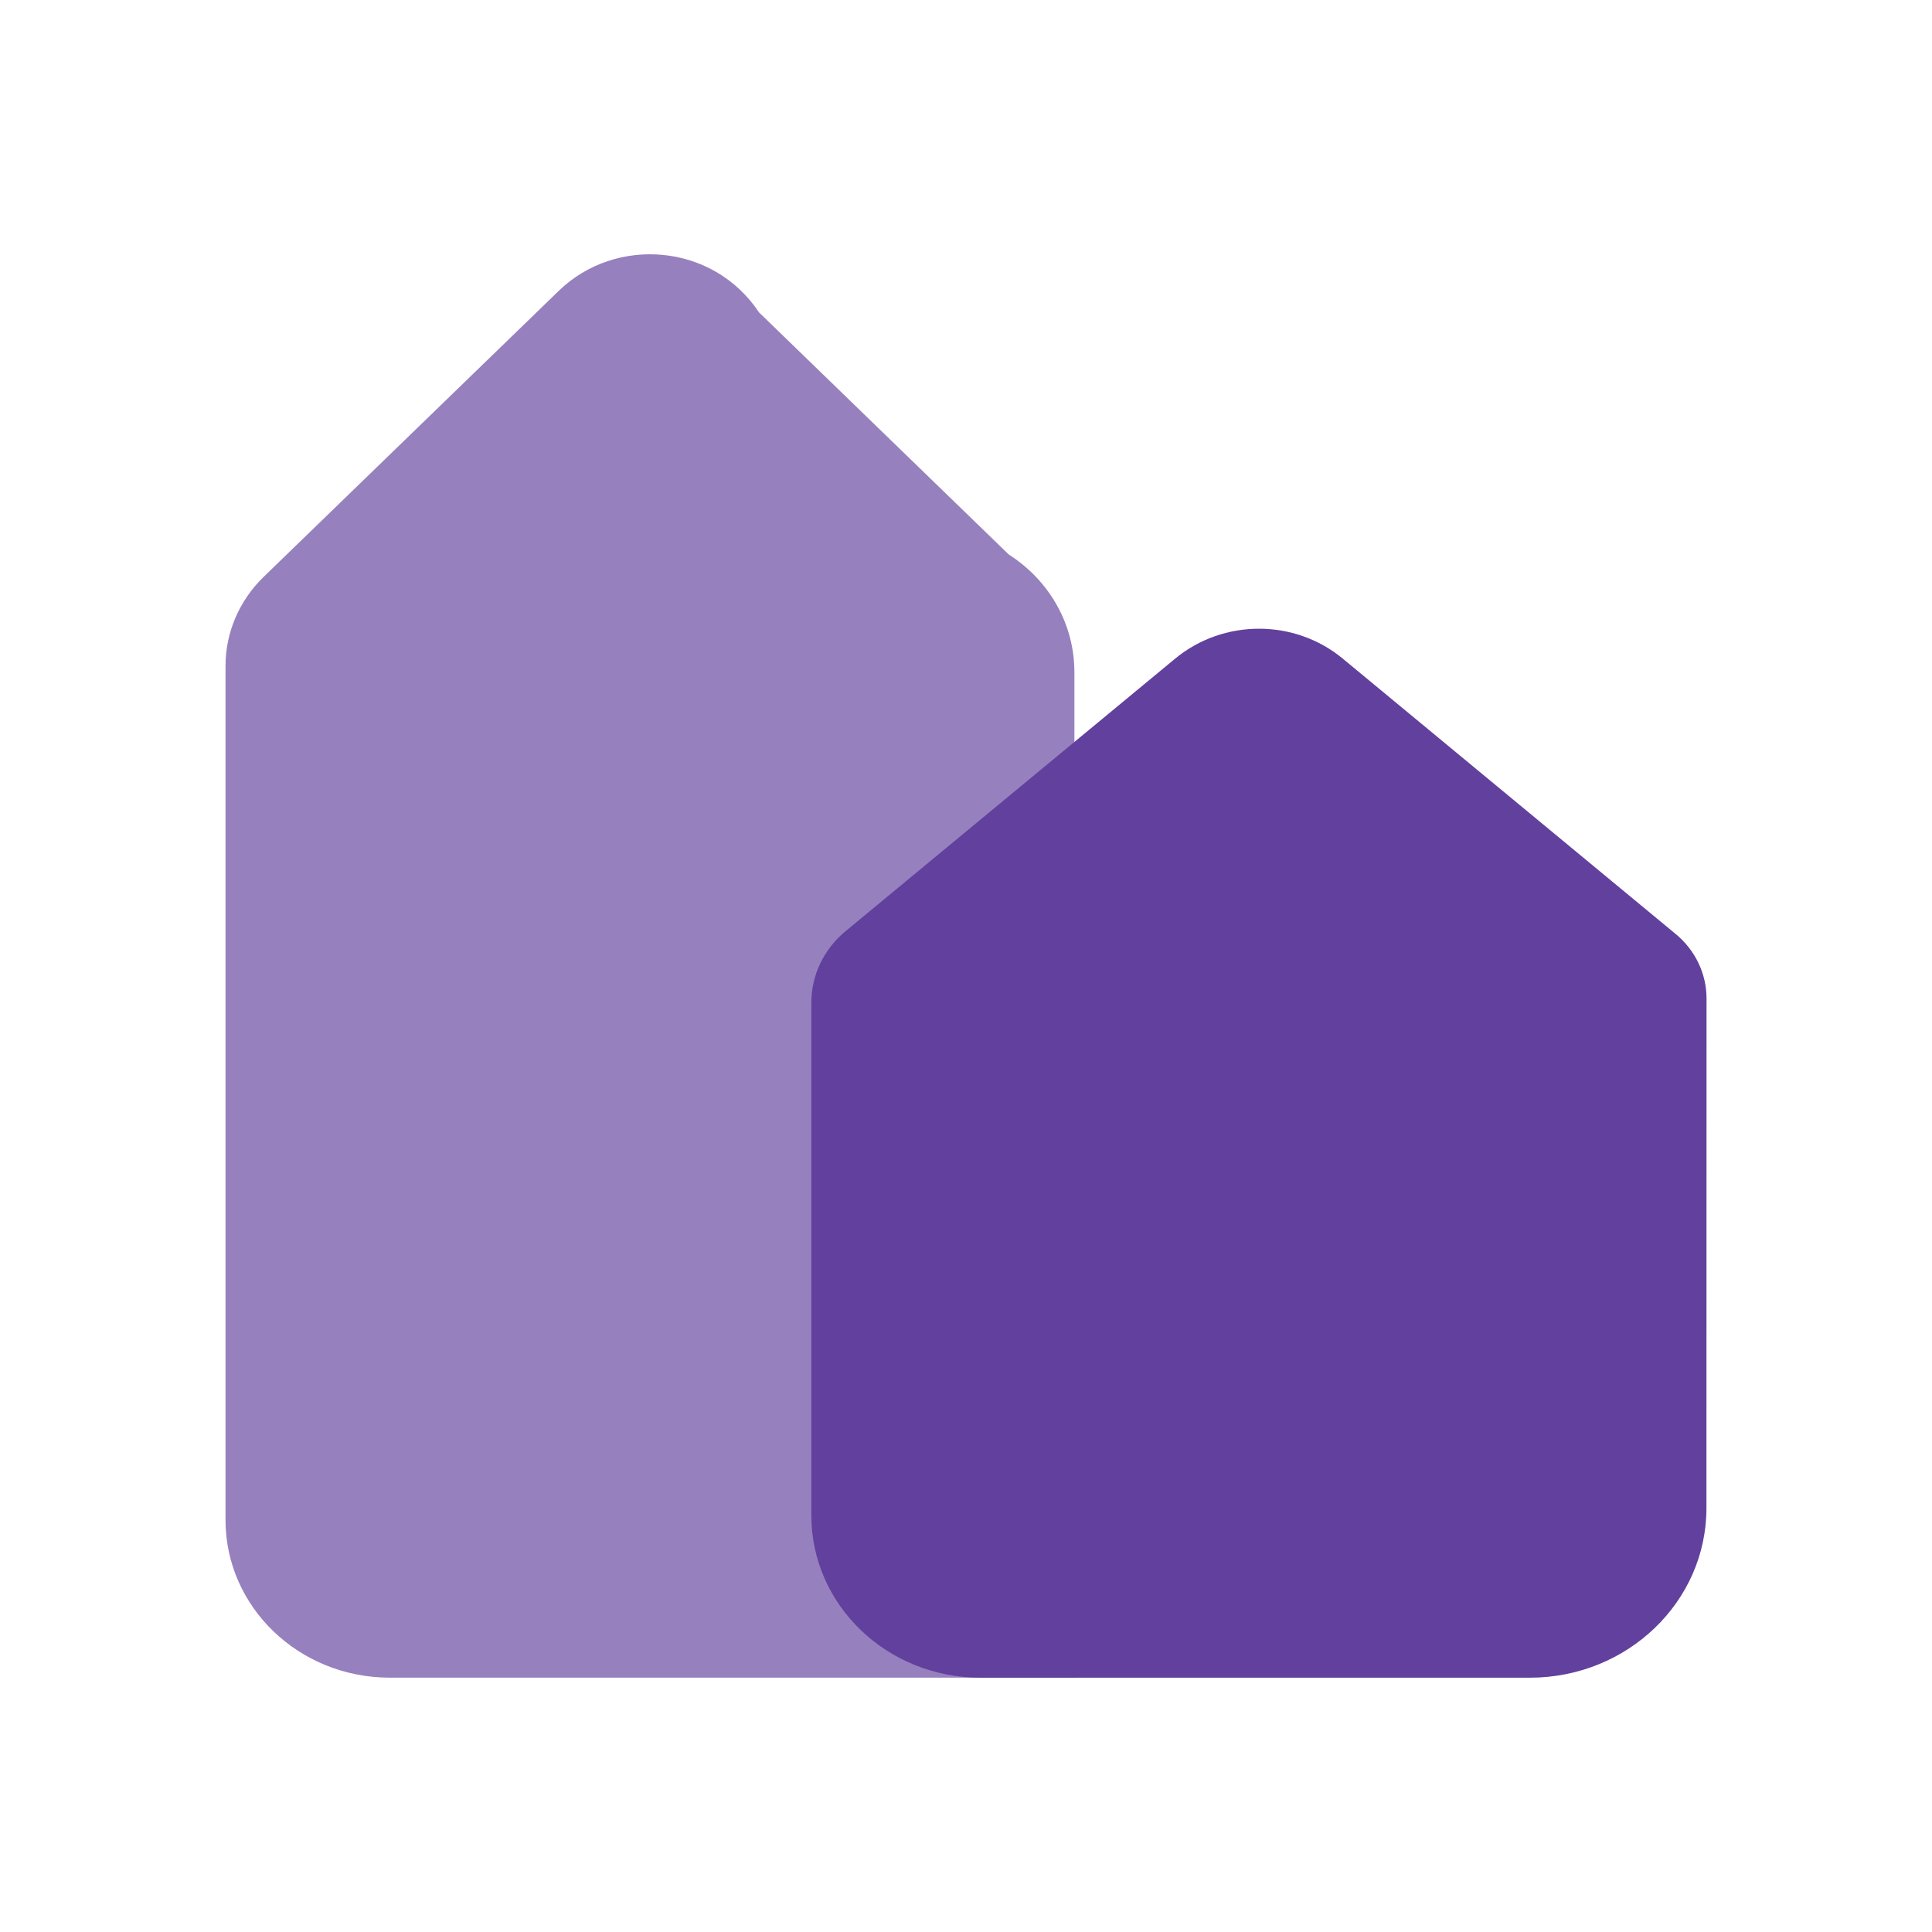 <?xml version="1.0" encoding="UTF-8"?>
<svg id="Layer_1" xmlns="http://www.w3.org/2000/svg" version="1.1" viewBox="0 0 400 400">
  <!-- Generator: Adobe Illustrator 29.6.1, SVG Export Plug-In . SVG Version: 2.1.1 Build 9)  -->
  <defs>
    <style>
      .st0 {
        fill: #9780be;
      }

      .st1 {
        fill: #62409d;
      }
    </style>
  </defs>
  <path class="st0" d="M222.44,139.11c0-9.65-4.98-18.8-13.58-24.3-17.46-16.92-34.26-33.21-51.71-50.13-9.55-14.38-29.7-15.87-41.45-4.48-20.37,19.74-40.74,39.49-61.11,59.23-5.06,4.91-7.9,11.53-7.9,18.44v176.83c0,18.03,15.22,32.64,34,32.64h141.74l.02-208.24Z"/>
  <path class="st1" d="M346.96,193.4l-68.97-57.05c-9.96-8.24-24.7-8.24-34.67,0l-68.29,56.47c-4.47,3.7-7.05,9.09-7.05,14.76v106.17c0,18.56,15.67,33.6,35.01,33.6h113.74c20.2,0,36.57-15.72,36.57-35.11,0-35.17.02-70.34.02-105.51,0-5.12-2.32-9.99-6.37-13.34Z"/>
</svg>
